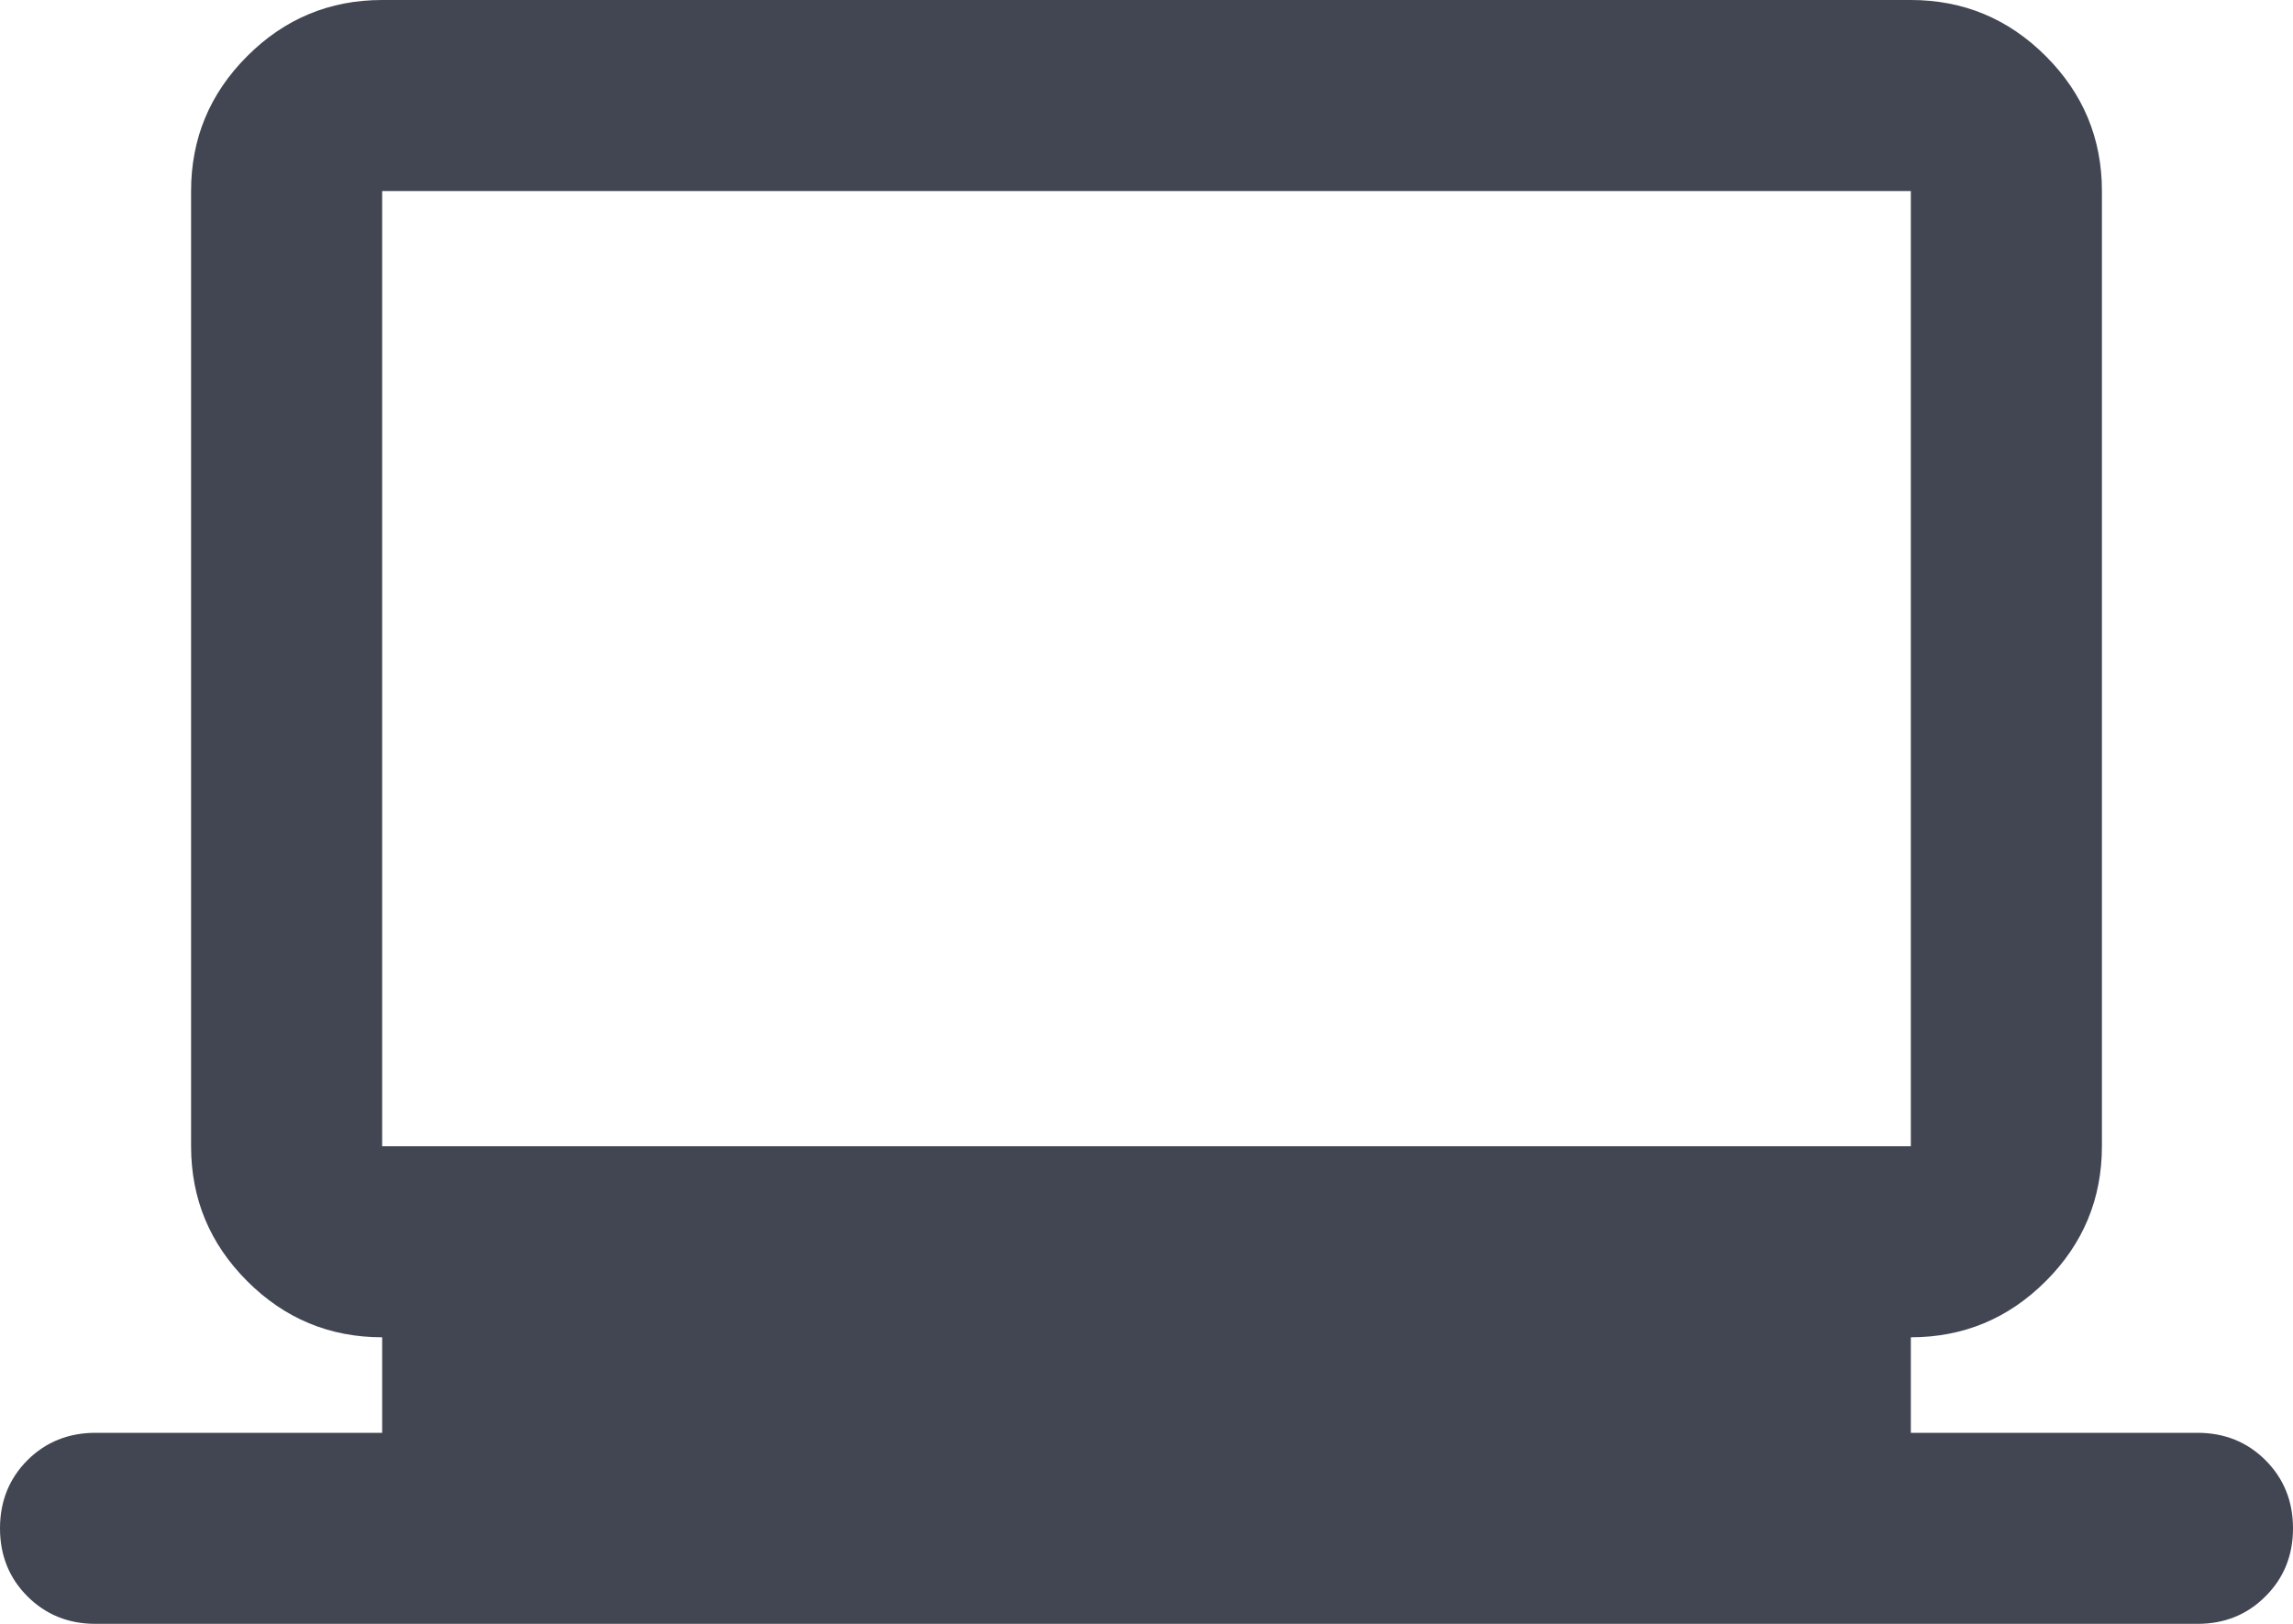 <svg width="24" height="17" viewBox="0 0 24 17" fill="none" xmlns="http://www.w3.org/2000/svg">
<path d="M1 17C0.717 17 0.479 16.904 0.287 16.712C0.096 16.521 0 16.283 0 16C0 15.717 0.096 15.479 0.287 15.287C0.479 15.096 0.717 15 1 15H4V14C3.45 14 2.979 13.804 2.587 13.412C2.196 13.021 2 12.55 2 12V2C2 1.45 2.196 0.979 2.587 0.588C2.979 0.196 3.45 0 4 0H20C20.55 0 21.021 0.196 21.413 0.588C21.804 0.979 22 1.45 22 2V12C22 12.55 21.804 13.021 21.413 13.412C21.021 13.804 20.55 14 20 14V15H23C23.283 15 23.521 15.096 23.712 15.287C23.904 15.479 24 15.717 24 16C24 16.283 23.904 16.521 23.712 16.712C23.521 16.904 23.283 17 23 17H1ZM4 12H20V2H4V12Z" fill="#424652"/>
</svg>
